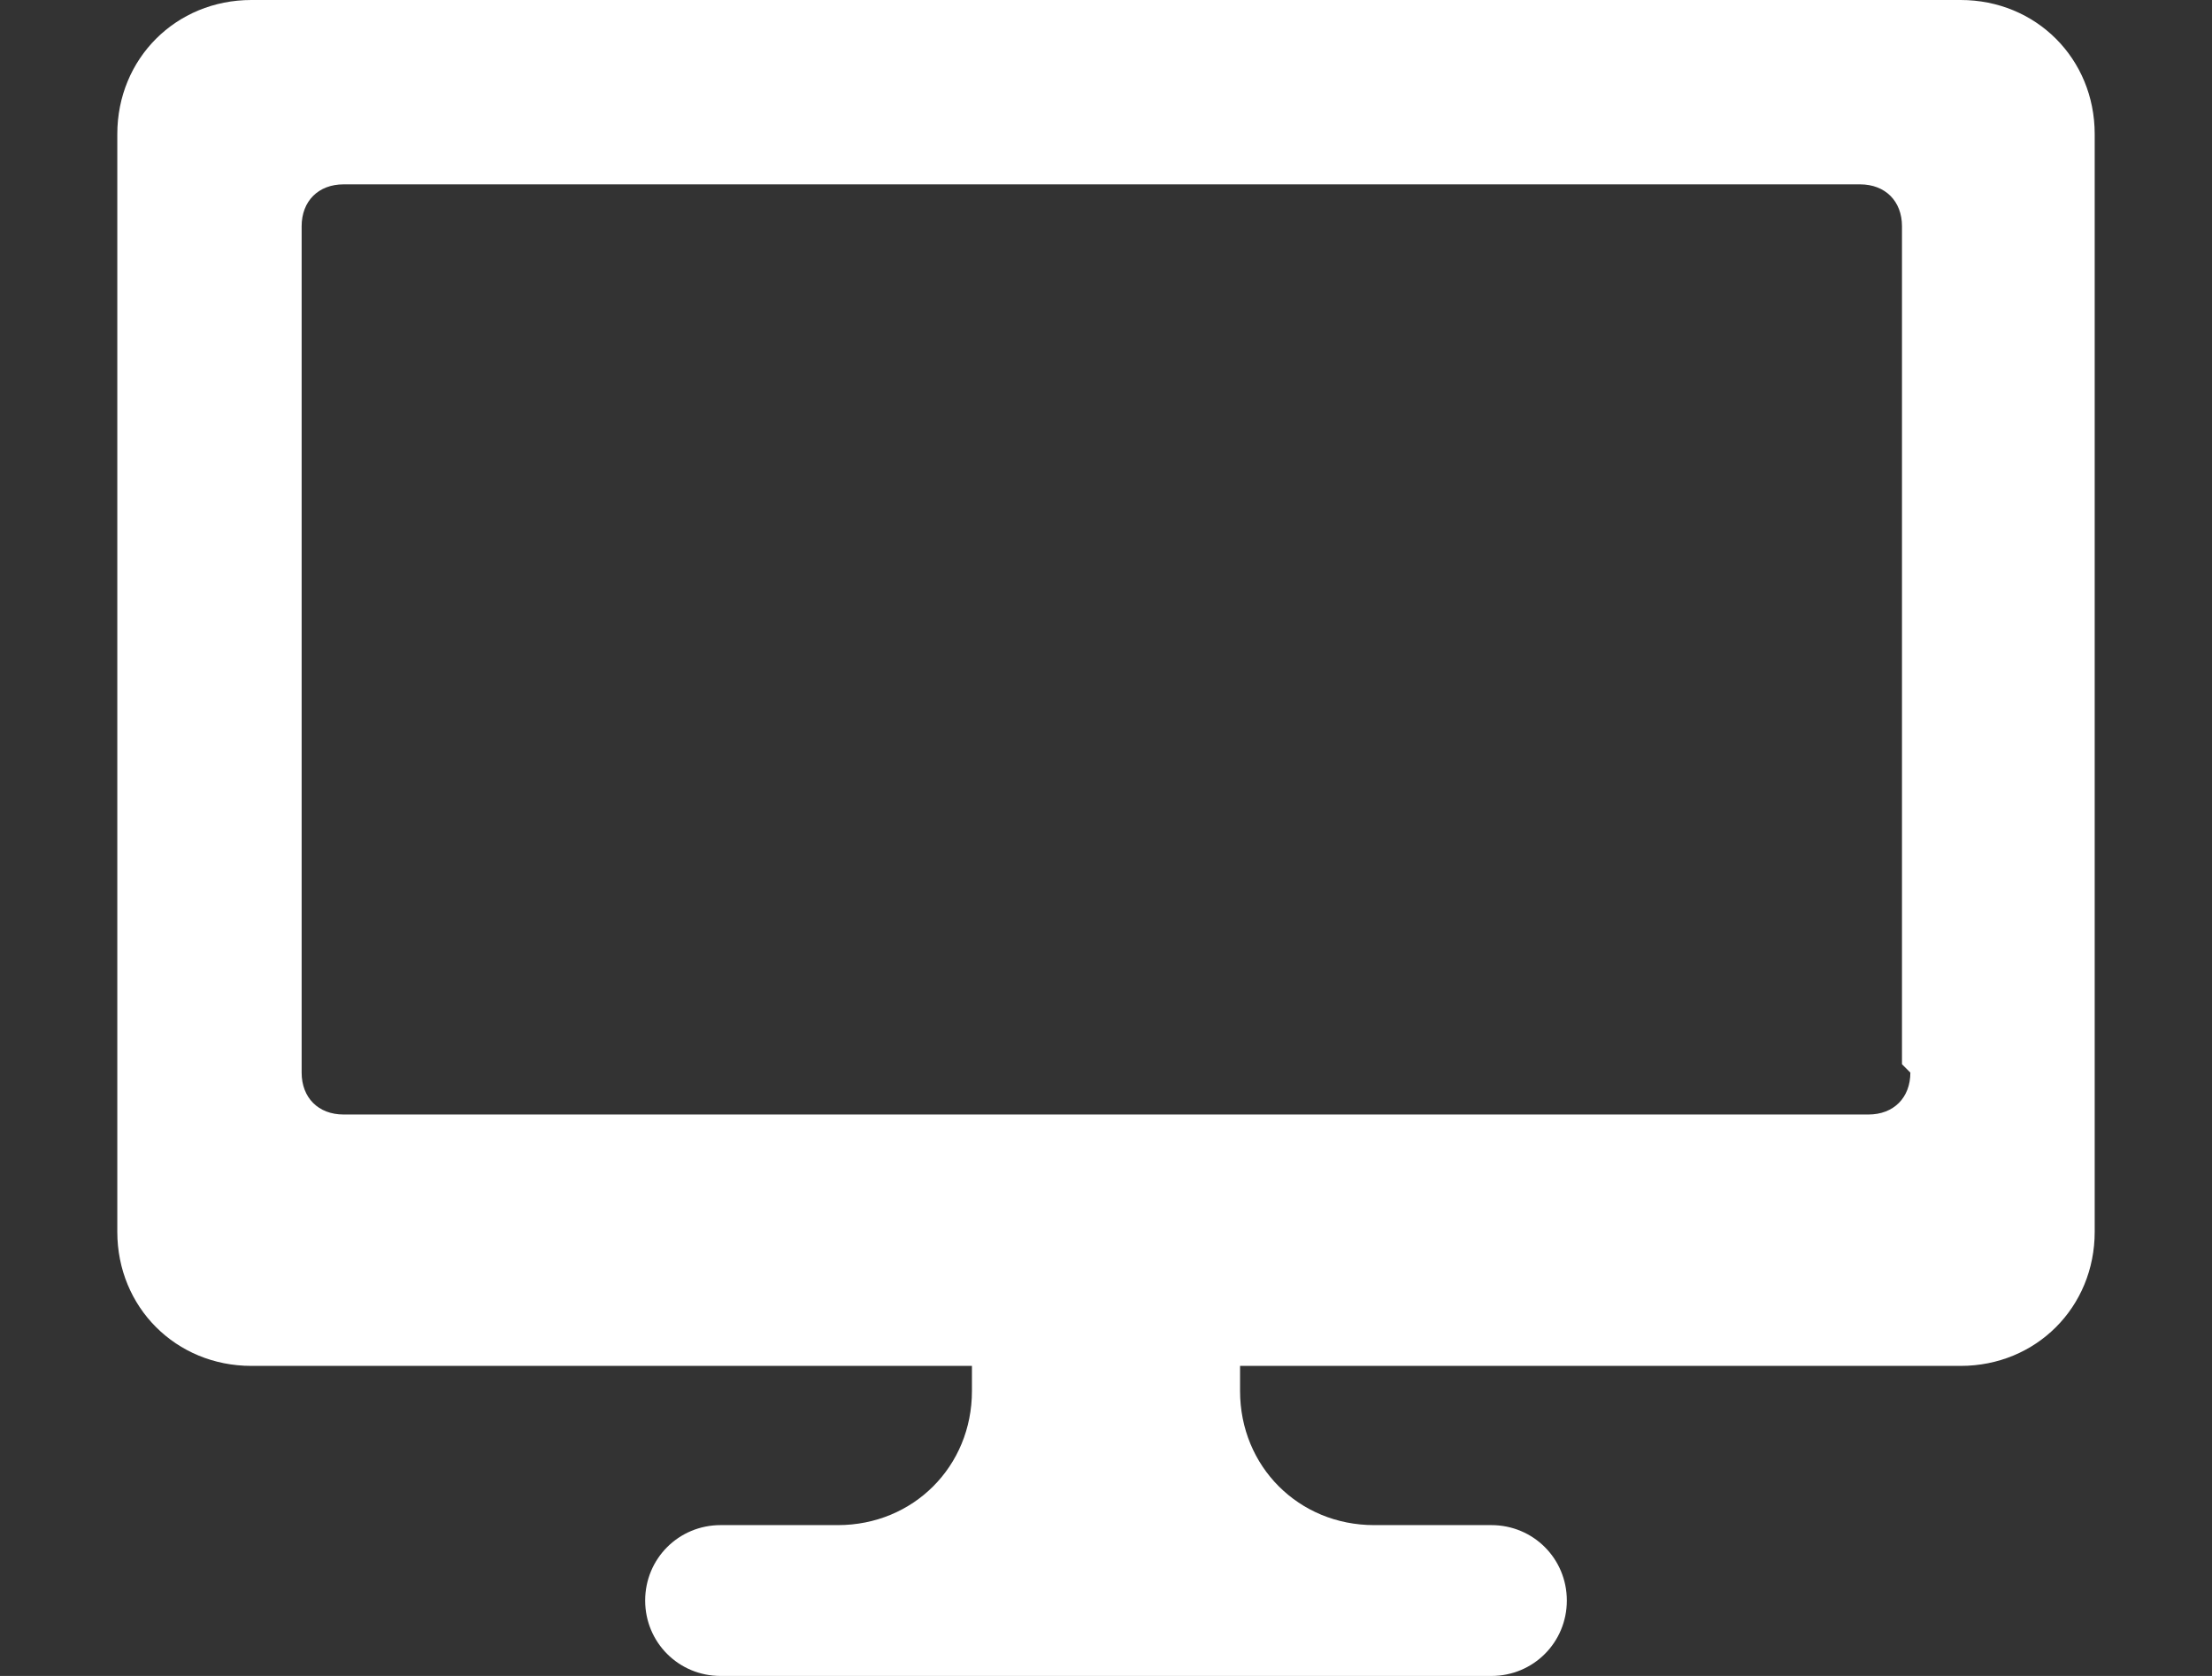 <?xml version="1.0" encoding="UTF-8"?>
<svg id="Group_72872" data-name="Group 72872" xmlns="http://www.w3.org/2000/svg" version="1.1" viewBox="0 0 26.4 20">
  <rect x="0" y="0" width="26.4" height="20" fill="#333333" stroke="none"/>
  <defs>
    <style>
      .cls-1 {
        fill: #fff;
        stroke-width: 0px;
      }
    </style>
  </defs>
  <path class="cls-1" d="M23.5,0H3c-.9,0-1.6.7-1.6,1.6v13.1c0,.9.7,1.6,1.6,1.6h8.6v.3c0,.9-.7,1.6-1.6,1.6h-1.4c-.5,0-.9.4-.9.9h0c0,.5.4.9.9.9h9.2c.5,0,.9-.4.9-.9h0c0-.5-.4-.9-.9-.9h-1.4c-.9,0-1.6-.7-1.6-1.6v-.3h8.6c.9,0,1.6-.7,1.6-1.6V1.6c0-.9-.7-1.6-1.6-1.6ZM22.8,12.8c0,.3-.2.5-.5.5H4.1c-.3,0-.5-.2-.5-.5V2.7c0-.3.2-.5.5-.5h18.1c.3,0,.5.2.5.5v10h0Z"/>
</svg>